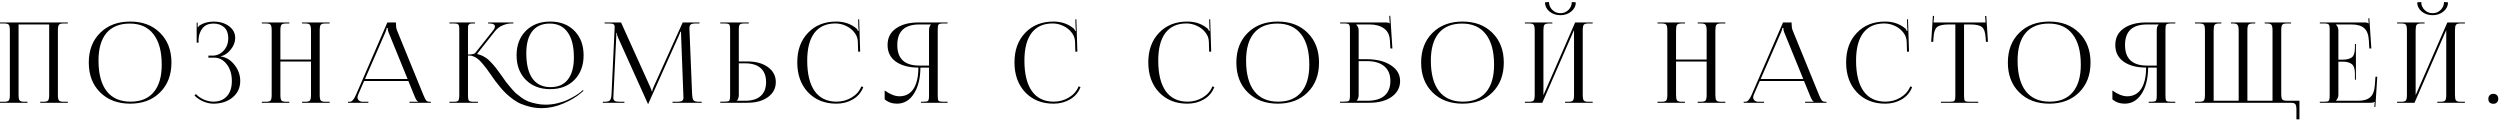 <?xml version="1.0" encoding="UTF-8"?> <svg xmlns="http://www.w3.org/2000/svg" width="1119" height="54" viewBox="0 0 1119 54" fill="none"><path d="M0.009 46V45.55H1.759C2.926 45.55 3.659 45.35 3.959 44.95C4.259 44.55 4.409 43.717 4.409 42.45V13.6C4.409 12.333 4.259 11.5 3.959 11.1C3.659 10.7 2.926 10.5 1.759 10.5H0.009V10.05H30.359V10.5H28.559C27.393 10.5 26.659 10.7 26.359 11.1C26.059 11.5 25.909 12.333 25.909 13.6V42.45C25.909 43.717 26.059 44.55 26.359 44.95C26.659 45.35 27.393 45.55 28.559 45.55H30.359V46H18.009V45.55H19.359C20.526 45.55 21.259 45.35 21.559 44.95C21.859 44.55 22.009 43.717 22.009 42.45V10.95H8.309V42.45C8.309 43.717 8.459 44.55 8.759 44.95C9.093 45.35 9.843 45.55 11.009 45.55H12.309V46H0.009ZM58.289 46.4C52.723 46.4 48.239 44.717 44.84 41.35C41.44 37.983 39.739 33.533 39.739 28C39.739 22.5 41.44 18.067 44.84 14.7C48.239 11.333 52.723 9.65 58.289 9.65C63.823 9.65 68.273 11.333 71.639 14.7C75.04 18.067 76.74 22.5 76.74 28C76.74 33.533 75.04 37.983 71.639 41.35C68.273 44.717 63.823 46.4 58.289 46.4ZM58.44 45.5C62.973 45.5 66.423 44.083 68.79 41.25C71.189 38.417 72.389 34.317 72.389 28.95C72.389 22.983 71.156 18.433 68.689 15.3C66.256 12.133 62.723 10.55 58.09 10.55C53.523 10.55 50.039 11.967 47.639 14.8C45.273 17.633 44.09 21.733 44.09 27.1C44.09 33.067 45.306 37.633 47.739 40.8C50.206 43.933 53.773 45.5 58.44 45.5ZM93.277 25.8V24.9H95.077C97.077 24.9 98.761 24.15 100.127 22.65C101.494 21.15 102.177 19.3 102.177 17.1C102.177 15 101.577 13.383 100.377 12.25C99.177 11.117 97.561 10.55 95.527 10.55C93.394 10.55 91.777 11.233 90.677 12.6C89.611 13.933 89.011 15.55 88.877 17.45V19.1H88.027V10.15H88.477V12.15L88.627 12.2C88.894 11.733 89.261 11.383 89.727 11.15C91.294 10.217 93.211 9.717 95.477 9.65C98.311 9.65 100.644 10.333 102.477 11.7C104.344 13.067 105.277 14.833 105.277 17C105.277 18.833 104.594 20.583 103.227 22.25C101.861 23.917 100.361 24.9 98.727 25.2V25.25C101.161 25.583 103.227 26.833 104.927 29C106.661 31.167 107.527 33.583 107.527 36.25C107.527 39.25 106.394 41.7 104.127 43.6C101.861 45.467 98.977 46.4 95.477 46.4C94.077 46.4 92.611 46.083 91.077 45.45C89.544 44.817 88.194 43.917 87.027 42.75L87.677 42.1C88.744 43.2 89.994 44.05 91.427 44.65C92.861 45.217 94.211 45.5 95.477 45.5C98.044 45.5 100.061 44.7 101.527 43.1C103.027 41.5 103.777 39.217 103.777 36.25C103.777 33.217 103.011 30.717 101.477 28.75C99.977 26.783 98.094 25.8 95.827 25.8H93.277ZM117.201 46V45.55H118.951C120.117 45.55 120.851 45.35 121.151 44.95C121.451 44.55 121.601 43.717 121.601 42.45V13.6C121.601 12.333 121.451 11.5 121.151 11.1C120.851 10.7 120.117 10.5 118.951 10.5H117.201V10.05H129.501V10.5H128.201C127.034 10.5 126.284 10.7 125.951 11.1C125.651 11.5 125.501 12.333 125.501 13.6V26.65H139.201V13.6C139.201 12.333 139.034 11.5 138.701 11.1C138.401 10.7 137.667 10.5 136.501 10.5H135.201V10.05H147.551V10.5H145.751C144.584 10.5 143.851 10.7 143.551 11.1C143.251 11.5 143.101 12.333 143.101 13.6V42.45C143.101 43.717 143.251 44.55 143.551 44.95C143.851 45.35 144.584 45.55 145.751 45.55H147.551V46H135.201V45.55H136.551C137.717 45.55 138.451 45.35 138.751 44.95C139.051 44.55 139.201 43.717 139.201 42.45V27.55H125.501V42.45C125.501 43.717 125.651 44.55 125.951 44.95C126.284 45.35 127.034 45.55 128.201 45.55H129.501V46H117.201ZM155.781 46V45.55H156.581C157.514 45.55 158.431 44.517 159.331 42.45L173.381 10.05H177.231V10.65C177.231 11.85 177.381 12.817 177.681 13.55L189.481 42.45C190.014 43.75 190.448 44.6 190.781 45C191.114 45.367 191.664 45.55 192.431 45.55H192.831V46H183.281V45.55H187.131V45.45C186.664 45.283 186.148 44.5 185.581 43.1L182.781 36.25H162.981L160.281 42.45C160.114 42.85 160.031 43.233 160.031 43.6C160.031 44.167 160.248 44.633 160.681 45C161.114 45.367 161.698 45.55 162.431 45.55H164.881V46H155.781ZM163.381 35.35H182.431L173.931 14.5C173.664 13.9 173.531 13.233 173.531 12.5H173.081C173.081 12.9 172.881 13.567 172.481 14.5L163.381 35.35ZM257.121 35.75C254.388 38.517 250.771 39.9 246.271 39.9C241.771 39.9 238.138 38.517 235.371 35.75C232.605 32.95 231.221 29.283 231.221 24.75C231.221 20.217 232.605 16.567 235.371 13.8C238.138 11.033 241.771 9.65 246.271 9.65C250.771 9.65 254.388 11.033 257.121 13.8C259.855 16.567 261.221 20.217 261.221 24.75C261.221 29.283 259.855 32.95 257.121 35.75ZM246.421 39C249.821 39 252.405 37.867 254.171 35.6C255.971 33.333 256.871 30.033 256.871 25.7C256.871 20.767 255.938 17.017 254.071 14.45C252.238 11.85 249.571 10.55 246.071 10.55C242.671 10.55 240.071 11.683 238.271 13.95C236.471 16.217 235.571 19.517 235.571 23.85C235.571 28.783 236.488 32.55 238.321 35.15C240.188 37.717 242.888 39 246.421 39ZM201.171 46V45.55H202.921C204.121 45.55 204.855 45.383 205.121 45.05C205.421 44.717 205.571 43.85 205.571 42.45V13.15C205.571 11.95 205.421 11.217 205.121 10.95C204.855 10.65 204.121 10.5 202.921 10.5H201.171V10.05H212.621V10.5H212.171C211.538 10.5 211.055 10.517 210.721 10.55C210.421 10.583 210.155 10.7 209.921 10.9C209.721 11.1 209.588 11.35 209.521 11.65C209.488 11.95 209.471 12.417 209.471 13.05V24.4C211.271 24.4 212.355 24.167 212.721 23.7L220.621 13.75C221.221 13.017 221.521 12.383 221.521 11.85C221.521 10.95 220.655 10.5 218.921 10.5H218.471V10.05H229.771V10.5H228.921C227.655 10.5 226.355 10.783 225.021 11.35C223.688 11.883 222.538 12.75 221.571 13.95L213.621 24L213.671 24.2C214.805 24.467 215.871 24.9 216.871 25.5C217.871 26.067 218.838 26.867 219.771 27.9C220.738 28.9 221.521 29.8 222.121 30.6C222.755 31.4 223.571 32.517 224.571 33.95C225.371 35.083 226.005 35.983 226.471 36.65C226.971 37.283 227.655 38.117 228.521 39.15C229.388 40.183 230.155 41.017 230.821 41.65C231.521 42.25 232.388 42.933 233.421 43.7C234.455 44.433 235.471 45 236.471 45.4C237.505 45.8 238.688 46.133 240.021 46.4C241.355 46.7 242.738 46.85 244.171 46.85C245.971 46.85 247.771 46.633 249.571 46.2C251.371 45.767 252.955 45.217 254.321 44.55C255.688 43.883 256.805 43.283 257.671 42.75C258.571 42.183 259.288 41.683 259.821 41.25L260.921 40.3L261.171 40.65L260.071 41.6C258.038 43.367 255.421 44.933 252.221 46.3C249.021 47.7 245.738 48.4 242.371 48.4C240.671 48.4 239.038 48.217 237.471 47.85C235.938 47.483 234.571 47.05 233.371 46.55C232.171 46.083 230.955 45.4 229.721 44.5C228.488 43.567 227.471 42.733 226.671 42C225.871 41.267 224.955 40.283 223.921 39.05C222.921 37.817 222.155 36.85 221.621 36.15C221.088 35.417 220.371 34.4 219.471 33.1C218.671 31.933 218.038 31.05 217.571 30.45C217.138 29.85 216.555 29.133 215.821 28.3C215.121 27.467 214.505 26.85 213.971 26.45C213.471 26.017 212.871 25.65 212.171 25.35C211.471 25.017 210.771 24.85 210.071 24.85H209.471V42.45C209.471 42.483 209.471 42.533 209.471 42.6C209.471 42.633 209.471 42.667 209.471 42.7C209.471 43.967 209.621 44.767 209.921 45.1C210.255 45.4 211.005 45.55 212.171 45.55H213.921V46H201.171ZM269.831 46V45.55H270.631C271.864 45.55 272.664 45.317 273.031 44.85C273.431 44.383 273.664 43.433 273.731 42L275.081 13.15C275.114 12.583 275.131 12.233 275.131 12.1C275.131 11.5 274.964 11.083 274.631 10.85C274.331 10.617 273.664 10.5 272.631 10.5H270.631V10.05H277.981L290.931 38.7C291.431 39.8 291.681 40.517 291.681 40.85H291.931C291.931 40.417 292.164 39.7 292.631 38.7L305.581 10.05H313.081V10.5H311.381C310.248 10.5 309.498 10.667 309.131 11C308.764 11.333 308.581 11.9 308.581 12.7C308.581 12.833 308.598 13.283 308.631 14.05L309.781 42C309.848 43.467 310.064 44.433 310.431 44.9C310.798 45.333 311.648 45.55 312.981 45.55H314.081V46H301.031V45.55H302.831C304.098 45.55 304.931 45.4 305.331 45.1C305.731 44.8 305.931 44.317 305.931 43.65C305.931 43.55 305.914 43.45 305.881 43.35C305.881 43.25 305.881 43.15 305.881 43.05C305.881 42.917 305.881 42.817 305.881 42.75L304.881 16.4C304.848 15.8 304.831 15.067 304.831 14.2H304.531C304.531 14.333 304.264 15.017 303.731 16.25L290.281 46.2L290.131 46.55H290.031L289.881 46.2L276.631 16.8C276.264 16 276.081 15.3 276.081 14.7H275.881C275.881 15.233 275.864 15.8 275.831 16.4L274.581 42.65C274.548 43.35 274.531 43.733 274.531 43.8C274.531 44.433 274.731 44.883 275.131 45.15C275.531 45.417 276.381 45.55 277.681 45.55H279.481V46H269.831ZM322.398 46V45.5H324.148C325.348 45.5 326.081 45.367 326.348 45.1C326.648 44.8 326.798 44.05 326.798 42.85V13.1C326.798 11.9 326.648 11.167 326.348 10.9C326.081 10.633 325.348 10.5 324.148 10.5H322.398V10.05H335.148V10.5H333.398C332.198 10.5 331.448 10.65 331.148 10.95C330.848 11.25 330.698 12 330.698 13.2V27.5H334.498C338.331 27.5 341.415 28.35 343.748 30.05C346.081 31.75 347.248 33.983 347.248 36.75C347.248 39.517 346.081 41.75 343.748 43.45C341.415 45.15 338.331 46 334.498 46H322.398ZM330.698 28.35V42.45C330.698 43.583 330.415 44.433 329.848 45V45.1H333.548C336.581 45.1 338.898 44.383 340.498 42.95C342.098 41.517 342.898 39.45 342.898 36.75C342.898 34.017 342.098 31.933 340.498 30.5C338.898 29.067 336.581 28.35 333.548 28.35H330.698ZM356.859 27.9C356.859 22.433 358.459 18.033 361.659 14.7C364.859 11.333 369.076 9.65 374.309 9.65C377.909 9.65 380.959 10.717 383.459 12.85C383.693 13.083 383.876 13.417 384.009 13.85L384.359 13.75C384.293 13.417 384.243 12.933 384.209 12.3L384.109 8.65H384.559L385.009 23.1L384.109 23.15L383.959 18.5C383.893 17.033 383.359 15.683 382.359 14.45C381.393 13.217 380.143 12.25 378.609 11.55C377.109 10.85 375.543 10.5 373.909 10.5C369.809 10.5 366.676 11.917 364.509 14.75C362.376 17.583 361.309 21.7 361.309 27.1C361.309 33.067 362.426 37.633 364.659 40.8C366.926 43.933 370.193 45.5 374.459 45.5C376.893 45.5 379.143 44.883 381.209 43.65C383.276 42.417 384.726 40.75 385.559 38.65L386.409 39C385.476 41.4 383.909 43.233 381.709 44.5C379.543 45.767 377.093 46.4 374.359 46.4C369.126 46.4 364.893 44.7 361.659 41.3C358.459 37.9 356.859 33.433 356.859 27.9ZM412.227 46V45.55H413.127C414.327 45.55 415.077 45.417 415.377 45.15C415.677 44.85 415.827 44.1 415.827 42.9V30.25H411.977C411.943 35.117 410.96 39.033 409.027 42C407.127 44.933 404.61 46.4 401.477 46.4C399.31 46.4 397.477 45.75 395.977 44.45V40.5C398.41 42.233 400.627 43.1 402.627 43.1C404.427 43.1 405.96 42.6 407.227 41.6C408.493 40.6 409.443 39.15 410.077 37.25C410.743 35.317 411.077 32.983 411.077 30.25C406.943 30.25 403.61 29.383 401.077 27.65C398.543 25.883 397.277 23.383 397.277 20.15C397.277 16.917 398.543 14.433 401.077 12.7C403.61 10.933 406.943 10.05 411.077 10.05H424.127V10.5H422.377C421.177 10.5 420.427 10.65 420.127 10.95C419.86 11.217 419.727 11.95 419.727 13.15V42.9C419.727 44.1 419.86 44.85 420.127 45.15C420.427 45.417 421.177 45.55 422.377 45.55H424.127V46H412.227ZM415.827 29.35V13.6C415.827 12.433 416.11 11.567 416.677 11V10.95H411.477C404.91 10.95 401.627 14.017 401.627 20.15C401.627 26.283 404.91 29.35 411.477 29.35H415.827ZM454.08 27.9C454.08 22.433 455.68 18.033 458.88 14.7C462.08 11.333 466.297 9.65 471.53 9.65C475.13 9.65 478.18 10.717 480.68 12.85C480.913 13.083 481.097 13.417 481.23 13.85L481.58 13.75C481.513 13.417 481.463 12.933 481.43 12.3L481.33 8.65H481.78L482.23 23.1L481.33 23.15L481.18 18.5C481.113 17.033 480.58 15.683 479.58 14.45C478.613 13.217 477.363 12.25 475.83 11.55C474.33 10.85 472.763 10.5 471.13 10.5C467.03 10.5 463.897 11.917 461.73 14.75C459.597 17.583 458.53 21.7 458.53 27.1C458.53 33.067 459.647 37.633 461.88 40.8C464.147 43.933 467.413 45.5 471.68 45.5C474.113 45.5 476.363 44.883 478.43 43.65C480.497 42.417 481.947 40.75 482.78 38.65L483.63 39C482.697 41.4 481.13 43.233 478.93 44.5C476.763 45.767 474.313 46.4 471.58 46.4C466.347 46.4 462.113 44.7 458.88 41.3C455.68 37.9 454.08 33.433 454.08 27.9ZM513.979 27.9C513.979 22.433 515.579 18.033 518.779 14.7C521.979 11.333 526.195 9.65 531.429 9.65C535.029 9.65 538.079 10.717 540.579 12.85C540.812 13.083 540.995 13.417 541.129 13.85L541.479 13.75C541.412 13.417 541.362 12.933 541.329 12.3L541.229 8.65H541.679L542.129 23.1L541.229 23.15L541.079 18.5C541.012 17.033 540.479 15.683 539.479 14.45C538.512 13.217 537.262 12.25 535.729 11.55C534.229 10.85 532.662 10.5 531.029 10.5C526.929 10.5 523.795 11.917 521.629 14.75C519.495 17.583 518.429 21.7 518.429 27.1C518.429 33.067 519.545 37.633 521.779 40.8C524.045 43.933 527.312 45.5 531.579 45.5C534.012 45.5 536.262 44.883 538.329 43.65C540.395 42.417 541.845 40.75 542.679 38.65L543.529 39C542.595 41.4 541.029 43.233 538.829 44.5C536.662 45.767 534.212 46.4 531.479 46.4C526.245 46.4 522.012 44.7 518.779 41.3C515.579 37.9 513.979 33.433 513.979 27.9ZM571.946 46.4C566.379 46.4 561.896 44.717 558.496 41.35C555.096 37.983 553.396 33.533 553.396 28C553.396 22.5 555.096 18.067 558.496 14.7C561.896 11.333 566.379 9.65 571.946 9.65C577.479 9.65 581.929 11.333 585.296 14.7C588.696 18.067 590.396 22.5 590.396 28C590.396 33.533 588.696 37.983 585.296 41.35C581.929 44.717 577.479 46.4 571.946 46.4ZM572.096 45.5C576.629 45.5 580.079 44.083 582.446 41.25C584.846 38.417 586.046 34.317 586.046 28.95C586.046 22.983 584.812 18.433 582.346 15.3C579.912 12.133 576.379 10.55 571.746 10.55C567.179 10.55 563.696 11.967 561.296 14.8C558.929 17.633 557.746 21.733 557.746 27.1C557.746 33.067 558.962 37.633 561.396 40.8C563.862 43.933 567.429 45.5 572.096 45.5ZM599.834 46V45.5H601.584C602.784 45.5 603.517 45.367 603.784 45.1C604.084 44.8 604.234 44.05 604.234 42.85V13.15C604.234 11.95 604.084 11.217 603.784 10.95C603.517 10.65 602.784 10.5 601.584 10.5H599.834V10.05H620.634C621.234 10.05 621.684 10.2 621.984 10.5H622.034L621.834 7.1L622.284 7.05L623.234 21.7H622.334L622.134 18.2C622 15.667 621.1 13.833 619.434 12.7C617.8 11.533 615.684 10.95 613.084 10.95H607.034V11C607.767 11.733 608.134 12.6 608.134 13.6V26.5H611.634C616.167 26.5 619.8 27.4 622.534 29.2C625.3 30.967 626.684 33.317 626.684 36.25C626.684 39.183 625.417 41.55 622.884 43.35C620.384 45.117 617.067 46 612.934 46H599.834ZM608.134 27.35V42.45C608.134 43.583 607.85 44.433 607.284 45V45.1H611.984C615.35 45.1 617.917 44.35 619.684 42.85C621.45 41.317 622.334 39.117 622.334 36.25C622.334 33.35 621.417 31.15 619.584 29.65C617.784 28.117 615.15 27.35 611.684 27.35H608.134ZM654.647 46.4C649.08 46.4 644.597 44.717 641.197 41.35C637.797 37.983 636.097 33.533 636.097 28C636.097 22.5 637.797 18.067 641.197 14.7C644.597 11.333 649.08 9.65 654.647 9.65C660.18 9.65 664.63 11.333 667.997 14.7C671.397 18.067 673.097 22.5 673.097 28C673.097 33.533 671.397 37.983 667.997 41.35C664.63 44.717 660.18 46.4 654.647 46.4ZM654.797 45.5C659.33 45.5 662.78 44.083 665.147 41.25C667.547 38.417 668.747 34.317 668.747 28.95C668.747 22.983 667.514 18.433 665.047 15.3C662.614 12.133 659.08 10.55 654.447 10.55C649.88 10.55 646.397 11.967 643.997 14.8C641.63 17.633 640.447 21.733 640.447 27.1C640.447 33.067 641.664 37.633 644.097 40.8C646.564 43.933 650.13 45.5 654.797 45.5ZM682.535 46V45.55H684.285C685.451 45.55 686.185 45.35 686.485 44.95C686.785 44.55 686.935 43.717 686.935 42.45V13.6C686.935 12.333 686.785 11.5 686.485 11.1C686.185 10.7 685.451 10.5 684.285 10.5H682.535V10.05H694.835V10.5H693.535C692.368 10.5 691.618 10.7 691.285 11.1C690.985 11.5 690.835 12.333 690.835 13.6V42.6L705.035 10.05H712.885V10.5H711.085C709.918 10.5 709.185 10.7 708.885 11.1C708.585 11.5 708.435 12.333 708.435 13.6V42.45C708.435 43.717 708.585 44.55 708.885 44.95C709.185 45.35 709.918 45.55 711.085 45.55H712.885V46H700.535V45.55H701.885C703.051 45.55 703.785 45.35 704.085 44.95C704.385 44.55 704.535 43.717 704.535 42.45V13.45L690.335 46H682.535ZM691.535 1.05L693.335 0.9C693.335 2.267 693.835 3.45 694.835 4.45C695.835 5.417 697.035 5.9 698.435 5.9C699.835 5.9 701.035 5.417 702.035 4.45C703.035 3.45 703.535 2.267 703.535 0.9L705.335 1.05C705.335 2.65 704.651 4.017 703.285 5.15C701.951 6.25 700.335 6.8 698.435 6.8C696.535 6.8 694.901 6.25 693.535 5.15C692.201 4.017 691.535 2.65 691.535 1.05ZM741.896 46V45.55H743.646C744.813 45.55 745.546 45.35 745.846 44.95C746.146 44.55 746.296 43.717 746.296 42.45V13.6C746.296 12.333 746.146 11.5 745.846 11.1C745.546 10.7 744.813 10.5 743.646 10.5H741.896V10.05H754.196V10.5H752.896C751.729 10.5 750.979 10.7 750.646 11.1C750.346 11.5 750.196 12.333 750.196 13.6V26.65H763.896V13.6C763.896 12.333 763.729 11.5 763.396 11.1C763.096 10.7 762.363 10.5 761.196 10.5H759.896V10.05H772.246V10.5H770.446C769.279 10.5 768.546 10.7 768.246 11.1C767.946 11.5 767.796 12.333 767.796 13.6V42.45C767.796 43.717 767.946 44.55 768.246 44.95C768.546 45.35 769.279 45.55 770.446 45.55H772.246V46H759.896V45.55H761.246C762.413 45.55 763.146 45.35 763.446 44.95C763.746 44.55 763.896 43.717 763.896 42.45V27.55H750.196V42.45C750.196 43.717 750.346 44.55 750.646 44.95C750.979 45.35 751.729 45.55 752.896 45.55H754.196V46H741.896ZM780.476 46V45.55H781.276C782.21 45.55 783.126 44.517 784.026 42.45L798.076 10.05H801.926V10.65C801.926 11.85 802.076 12.817 802.376 13.55L814.176 42.45C814.71 43.75 815.143 44.6 815.476 45C815.81 45.367 816.36 45.55 817.126 45.55H817.526V46H807.976V45.55H811.826V45.45C811.36 45.283 810.843 44.5 810.276 43.1L807.476 36.25H787.676L784.976 42.45C784.81 42.85 784.726 43.233 784.726 43.6C784.726 44.167 784.943 44.633 785.376 45C785.81 45.367 786.393 45.55 787.126 45.55H789.576V46H780.476ZM788.076 35.35H807.126L798.626 14.5C798.36 13.9 798.226 13.233 798.226 12.5H797.776C797.776 12.9 797.576 13.567 797.176 14.5L788.076 35.35ZM826.326 27.9C826.326 22.433 827.926 18.033 831.126 14.7C834.326 11.333 838.543 9.65 843.776 9.65C847.376 9.65 850.426 10.717 852.926 12.85C853.16 13.083 853.343 13.417 853.476 13.85L853.826 13.75C853.76 13.417 853.71 12.933 853.676 12.3L853.576 8.65H854.026L854.476 23.1L853.576 23.15L853.426 18.5C853.36 17.033 852.826 15.683 851.826 14.45C850.86 13.217 849.61 12.25 848.076 11.55C846.576 10.85 845.01 10.5 843.376 10.5C839.276 10.5 836.143 11.917 833.976 14.75C831.843 17.583 830.776 21.7 830.776 27.1C830.776 33.067 831.893 37.633 834.126 40.8C836.393 43.933 839.66 45.5 843.926 45.5C846.36 45.5 848.61 44.883 850.676 43.65C852.743 42.417 854.193 40.75 855.026 38.65L855.876 39C854.943 41.4 853.376 43.233 851.176 44.5C849.01 45.767 846.56 46.4 843.826 46.4C838.593 46.4 834.36 44.7 831.126 41.3C827.926 37.9 826.326 33.433 826.326 27.9ZM868.756 46V45.55H872.556C873.756 45.55 874.49 45.417 874.756 45.15C875.056 44.85 875.206 44.1 875.206 42.9V10.95H872.206C869.706 10.95 867.99 11.333 867.056 12.1C866.123 12.833 865.59 14.367 865.456 16.7L865.306 18.75L864.406 18.7L865.156 7.1L865.706 7.15L865.456 10.05H888.756L888.506 7.2L889.056 7.15L889.806 18.7L888.906 18.75L888.756 16.7C888.59 14.367 888.04 12.833 887.106 12.1C886.173 11.333 884.473 10.95 882.006 10.95H879.106V42.9C879.106 44.1 879.24 44.85 879.506 45.15C879.806 45.417 880.556 45.55 881.756 45.55H885.456V46H868.756ZM917.27 46.4C911.703 46.4 907.22 44.717 903.82 41.35C900.42 37.983 898.72 33.533 898.72 28C898.72 22.5 900.42 18.067 903.82 14.7C907.22 11.333 911.703 9.65 917.27 9.65C922.803 9.65 927.253 11.333 930.62 14.7C934.02 18.067 935.72 22.5 935.72 28C935.72 33.533 934.02 37.983 930.62 41.35C927.253 44.717 922.803 46.4 917.27 46.4ZM917.42 45.5C921.953 45.5 925.403 44.083 927.77 41.25C930.17 38.417 931.37 34.317 931.37 28.95C931.37 22.983 930.137 18.433 927.67 15.3C925.237 12.133 921.703 10.55 917.07 10.55C912.503 10.55 909.02 11.967 906.62 14.8C904.253 17.633 903.07 21.733 903.07 27.1C903.07 33.067 904.287 37.633 906.72 40.8C909.187 43.933 912.753 45.5 917.42 45.5ZM961.758 46V45.55H962.658C963.858 45.55 964.608 45.417 964.908 45.15C965.208 44.85 965.358 44.1 965.358 42.9V30.25H961.508C961.474 35.117 960.491 39.033 958.558 42C956.658 44.933 954.141 46.4 951.008 46.4C948.841 46.4 947.008 45.75 945.508 44.45V40.5C947.941 42.233 950.158 43.1 952.158 43.1C953.958 43.1 955.491 42.6 956.758 41.6C958.024 40.6 958.974 39.15 959.608 37.25C960.274 35.317 960.608 32.983 960.608 30.25C956.474 30.25 953.141 29.383 950.608 27.65C948.074 25.883 946.808 23.383 946.808 20.15C946.808 16.917 948.074 14.433 950.608 12.7C953.141 10.933 956.474 10.05 960.608 10.05H973.658V10.5H971.908C970.708 10.5 969.958 10.65 969.658 10.95C969.391 11.217 969.258 11.95 969.258 13.15V42.9C969.258 44.1 969.391 44.85 969.658 45.15C969.958 45.417 970.708 45.55 971.908 45.55H973.658V46H961.758ZM965.358 29.35V13.6C965.358 12.433 965.641 11.567 966.208 11V10.95H961.008C954.441 10.95 951.158 14.017 951.158 20.15C951.158 26.283 954.441 29.35 961.008 29.35H965.358ZM982.48 46V45.55H984.28C985.447 45.55 986.18 45.35 986.48 44.95C986.78 44.55 986.93 43.717 986.93 42.45V13.6C986.93 12.333 986.78 11.5 986.48 11.1C986.18 10.7 985.447 10.5 984.28 10.5H982.48V10.05H994.28V10.5H993.48C992.313 10.5 991.58 10.7 991.28 11.1C990.98 11.5 990.83 12.333 990.83 13.6V45.1H1002.03V42.45V13.6C1002.03 12.367 1001.86 11.55 1001.53 11.15C1001.23 10.717 1000.51 10.5 999.38 10.5H998.58V10.05H1009.43V10.5H1008.58C1007.41 10.5 1006.68 10.7 1006.38 11.1C1006.08 11.5 1005.93 12.333 1005.93 13.6V42.45V45.1H1017.18V13.6C1017.18 12.333 1017.01 11.5 1016.68 11.1C1016.38 10.7 1015.65 10.5 1014.48 10.5H1013.68V10.05H1025.48V10.5H1023.73C1022.56 10.5 1021.83 10.7 1021.53 11.1C1021.23 11.5 1021.08 12.333 1021.08 13.6V42C1021.08 43.267 1021.23 44.1 1021.53 44.5C1021.83 44.9 1022.56 45.1 1023.73 45.1H1029.23V53.4H1027.88V49.1C1027.88 47.833 1027.71 47 1027.38 46.6C1027.08 46.2 1026.35 46 1025.18 46H982.48ZM1054.51 35.7H1054.06V32.95C1054.06 30.783 1053.57 29.35 1052.61 28.65C1051.67 27.95 1050.36 27.6 1048.66 27.6H1046.66V42.45C1046.66 43.45 1046.29 44.317 1045.56 45.05V45.1H1055.51C1057.94 45.1 1059.74 44.567 1060.91 43.5C1062.11 42.433 1062.79 40.717 1062.96 38.35L1063.26 34.35H1064.06L1063.21 47.9L1062.76 47.85L1062.91 45.55H1062.86C1062.56 45.85 1061.94 46 1061.01 46H1038.36V45.55H1040.11C1041.31 45.55 1042.04 45.417 1042.31 45.15C1042.61 44.85 1042.76 44.1 1042.76 42.9V13.15C1042.76 11.95 1042.61 11.217 1042.31 10.95C1042.04 10.65 1041.31 10.5 1040.11 10.5H1038.36V10.05H1058.31C1059.24 10.05 1059.86 10.2 1060.16 10.5H1060.21L1060.06 8.2L1060.51 8.15L1061.41 21.7H1060.51L1060.31 18.2C1060.17 15.567 1059.47 13.7 1058.21 12.6C1056.97 11.5 1055.11 10.95 1052.61 10.95H1045.56V11C1046.29 11.733 1046.66 12.6 1046.66 13.6V26.7H1048.66C1050.39 26.7 1051.72 26.367 1052.66 25.7C1053.59 25 1054.06 23.567 1054.06 21.4V19.65H1054.51V35.7ZM1072.94 46V45.55H1074.69C1075.86 45.55 1076.59 45.35 1076.89 44.95C1077.19 44.55 1077.34 43.717 1077.34 42.45V13.6C1077.34 12.333 1077.19 11.5 1076.89 11.1C1076.59 10.7 1075.86 10.5 1074.69 10.5H1072.94V10.05H1085.24V10.5H1083.94C1082.78 10.5 1082.03 10.7 1081.69 11.1C1081.39 11.5 1081.24 12.333 1081.24 13.6V42.6L1095.44 10.05H1103.29V10.5H1101.49C1100.33 10.5 1099.59 10.7 1099.29 11.1C1098.99 11.5 1098.84 12.333 1098.84 13.6V42.45C1098.84 43.717 1098.99 44.55 1099.29 44.95C1099.59 45.35 1100.33 45.55 1101.49 45.55H1103.29V46H1090.94V45.55H1092.29C1093.46 45.55 1094.19 45.35 1094.49 44.95C1094.79 44.55 1094.94 43.717 1094.94 42.45V13.45L1080.74 46H1072.94ZM1081.94 1.05L1083.74 0.9C1083.74 2.267 1084.24 3.45 1085.24 4.45C1086.24 5.417 1087.44 5.9 1088.84 5.9C1090.24 5.9 1091.44 5.417 1092.44 4.45C1093.44 3.45 1093.94 2.267 1093.94 0.9L1095.74 1.05C1095.74 2.65 1095.06 4.017 1093.69 5.15C1092.36 6.25 1090.74 6.8 1088.84 6.8C1086.94 6.8 1085.31 6.25 1083.94 5.15C1082.61 4.017 1081.94 2.65 1081.94 1.05ZM1116.03 42C1116.69 42 1117.23 42.2 1117.63 42.6C1118.03 43 1118.23 43.55 1118.23 44.25C1118.23 44.917 1118.03 45.45 1117.63 45.85C1117.26 46.25 1116.73 46.45 1116.03 46.45C1115.36 46.45 1114.81 46.267 1114.38 45.9C1113.98 45.5 1113.78 44.95 1113.78 44.25C1113.78 43.583 1113.98 43.05 1114.38 42.65C1114.78 42.217 1115.33 42 1116.03 42Z" fill="black"></path></svg> 